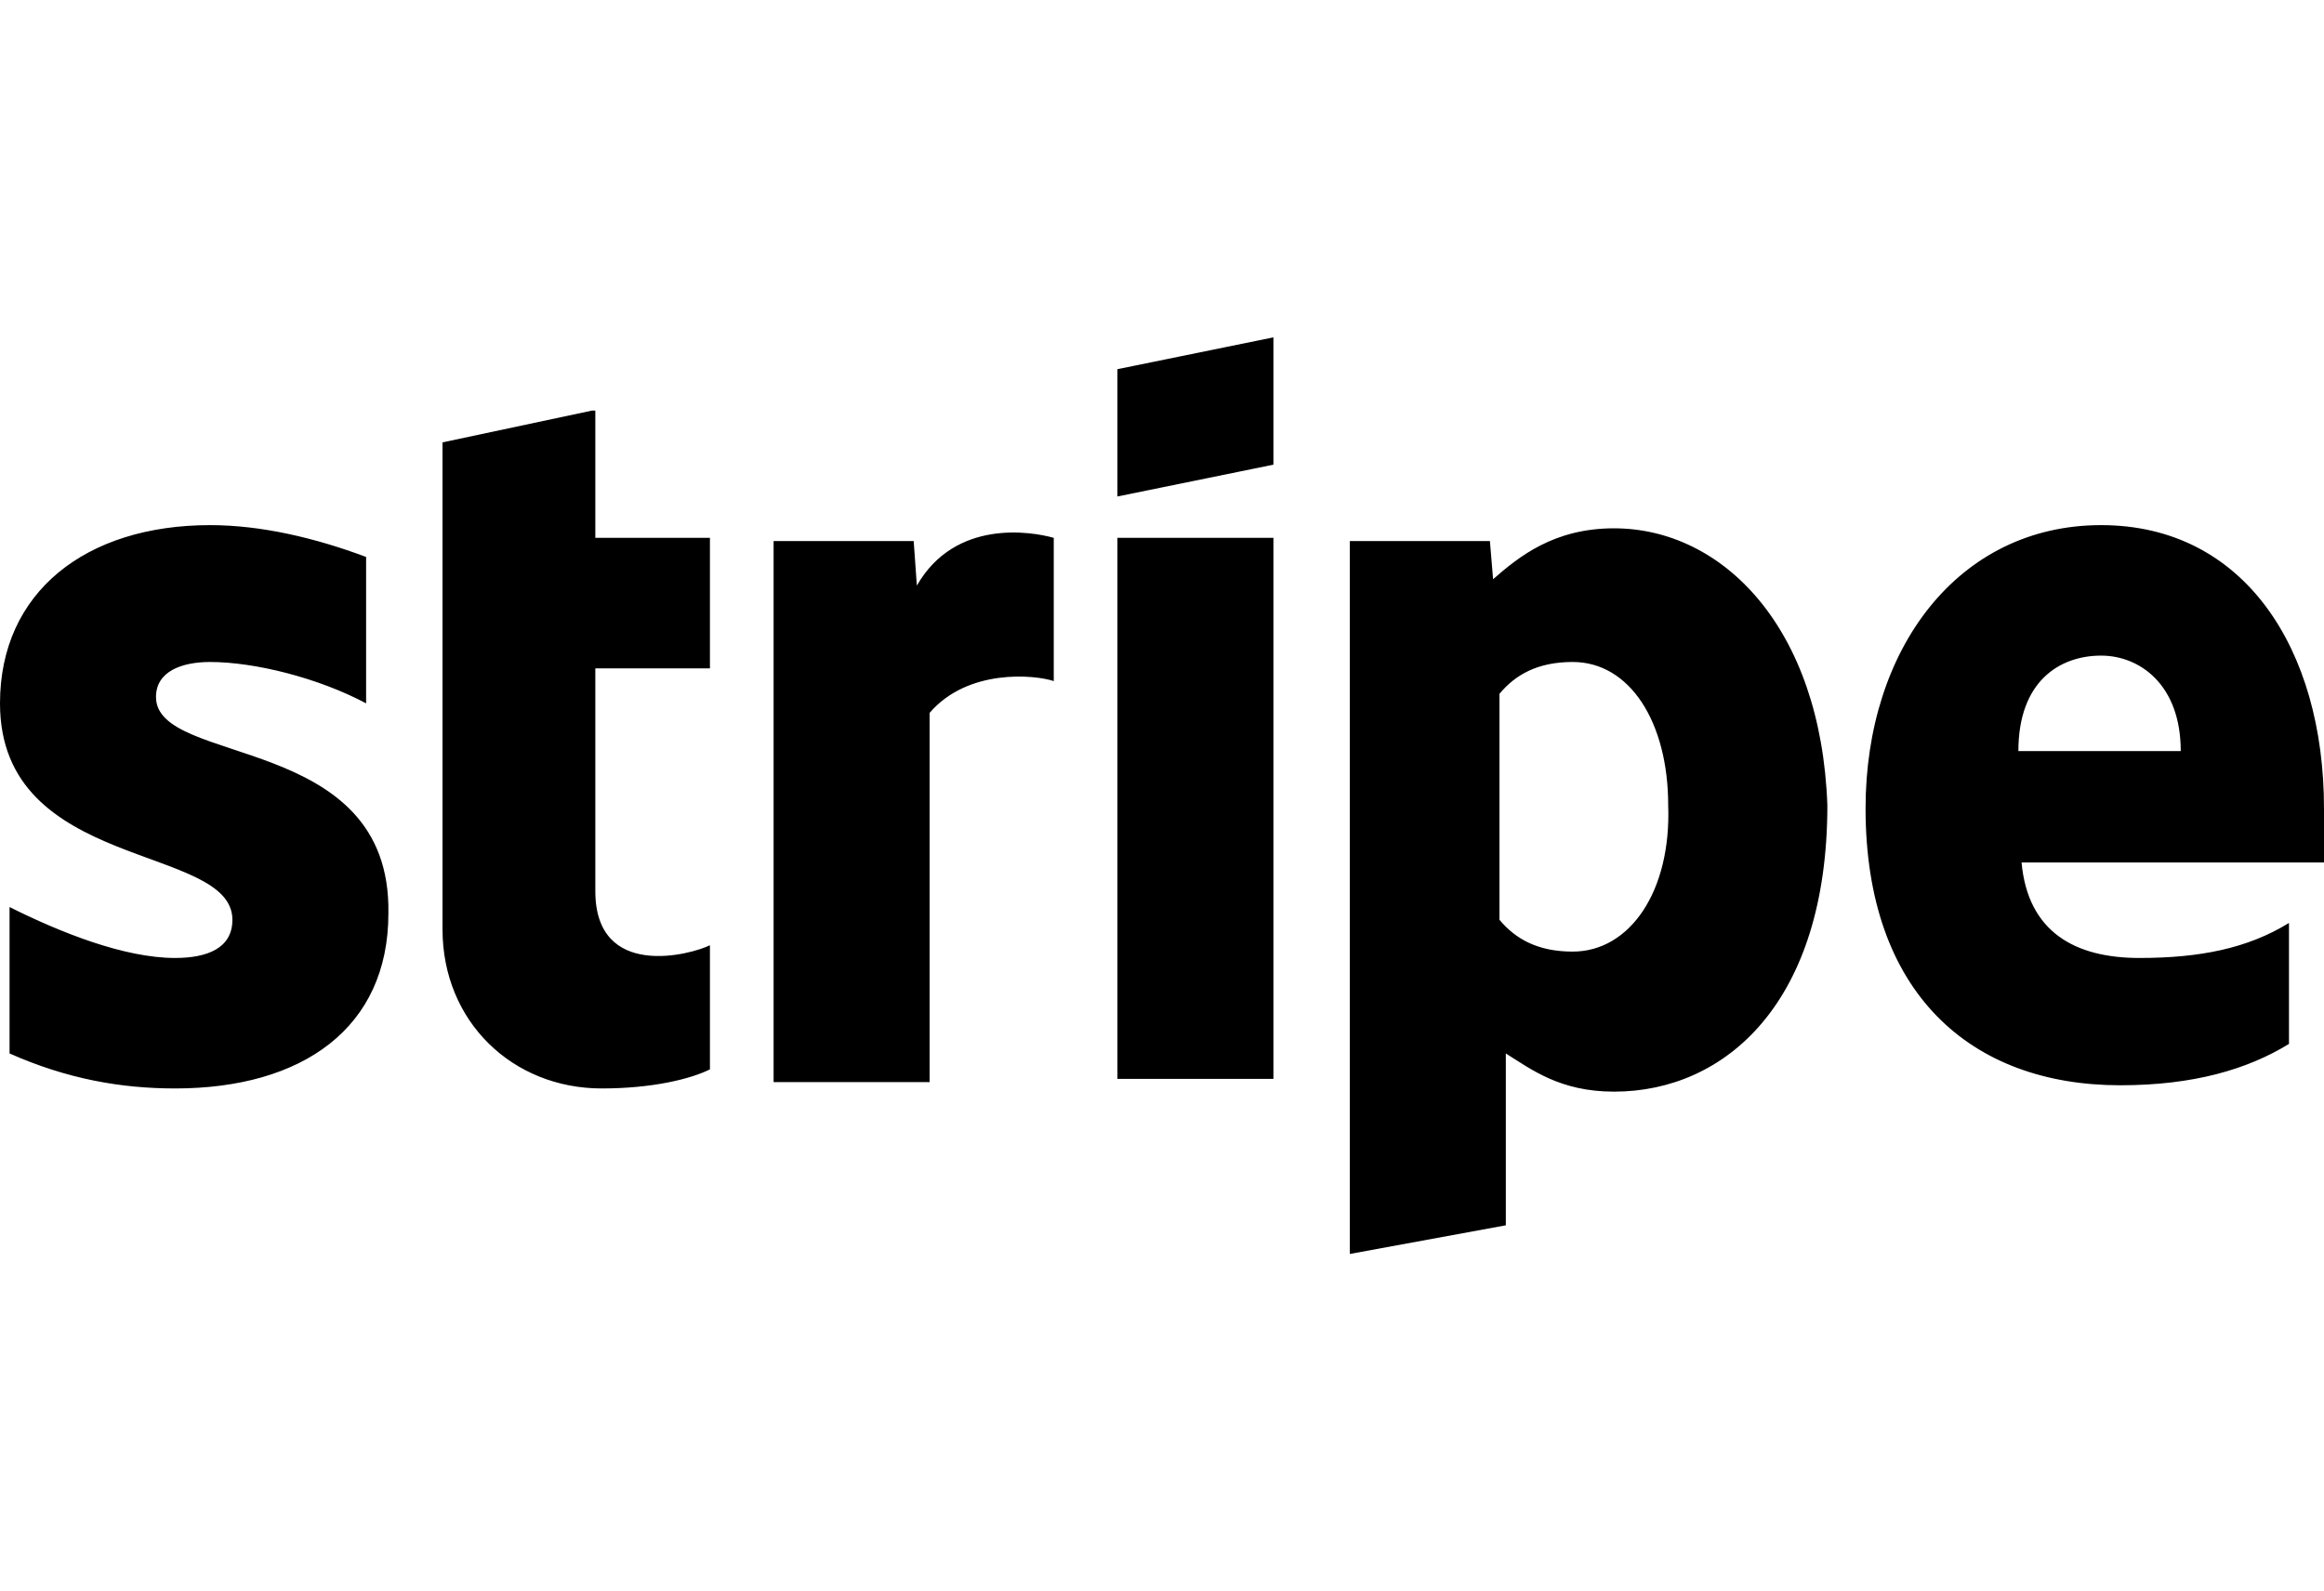 <svg xmlns="http://www.w3.org/2000/svg" viewBox="-36.5 767 73 50"><path d="M-31.6 788.9c0-.8.8-1.1 1.7-1.1 1.4 0 3.4.5 4.9 1.3v-4.6c-1.6-.6-3.3-1-4.9-1-3.9 0-6.6 2.1-6.6 5.6 0 5.3 7.3 4.4 7.3 6.8 0 .9-.8 1.2-1.8 1.2-1.6 0-3.6-.8-5.2-1.6v4.6c1.8.8 3.5 1.1 5.2 1.1 4 0 6.7-1.9 6.7-5.5.1-5.7-7.3-4.6-7.3-6.8zm30.2 12h4.9v-17h-4.9v17zm-16.5-21l-4.7 1v15.3c0 2.9 2.2 5 5 5 1.6 0 2.8-.3 3.4-.6v-3.9c-.6.3-3.6 1.1-3.6-1.7v-7h3.6v-4.1h-3.6v-4zm10.2 5.5l-.1-1.4h-4.4v17h4.9v-11.6c1.2-1.4 3.3-1.2 3.9-1v-4.5c-.7-.2-3.1-.6-4.3 1.5zm6.3-2.8l4.9-1v-4l-4.9 1v4zm37.9 9.8c0-5-2.5-8.9-7-8.9s-7.4 3.9-7.4 8.9c0 5.8 3.3 8.7 8 8.7 2.3 0 4-.5 5.3-1.3V796c-1.3.8-2.8 1.1-4.7 1.1-2 0-3.5-.8-3.7-3h9.5v-1.7zm-9.6-1.8c0-2.2 1.3-3 2.6-3 1.2 0 2.5.9 2.5 3h-5.1zm-12.7-7c-1.9 0-3 .9-3.8 1.6l-.1-1.2H5.9v22.4l4.9-.9v-5.4c.8.5 1.7 1.2 3.4 1.2 3.5 0 6.7-2.8 6.7-9-.2-5.6-3.3-8.7-6.7-8.7zm-1.3 13.3c-1.1 0-1.8-.4-2.3-1v-7.1c.5-.6 1.2-1 2.3-1 1.8 0 3 1.9 3 4.5.1 2.7-1.2 4.6-3 4.6z"></path></svg>